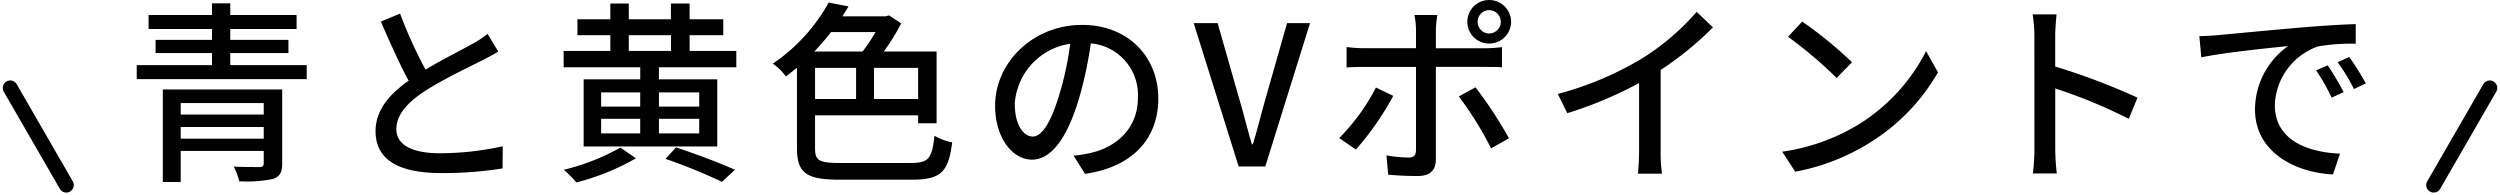 <svg xmlns="http://www.w3.org/2000/svg" width="334.232" height="26.113" viewBox="0 0 334.232 26.113">
  <g id="グループ_357" data-name="グループ 357" transform="translate(-12.134 -5761.744)">
    <path id="パス_3354" data-name="パス 3354" d="M-143.208-3.718v-1.56h11.1v1.56Zm11.1-4.758v1.534h-11.1V-8.476Zm2.47-1.82H-145.6V2.08h2.392V-2.08h11.1V-.442c0,.39-.13.494-.572.52-.39,0-2,0-3.432-.052a8.073,8.073,0,0,1,.728,1.95,16.843,16.843,0,0,0,4.524-.312c.91-.312,1.222-.884,1.222-2.08Zm-6.942-3.25v-1.612h7.774v-1.768h-7.774v-1.456h8.866v-1.872h-8.866v-1.56h-2.444v1.56H-147.5v1.872h8.476v1.456h-7.54v1.768h7.54v1.612h-10.062v1.872h22.724v-1.872Zm22.7-6.89-2.574,1.066c1.222,2.782,2.522,5.72,3.718,7.9-2.652,1.872-4.42,4-4.42,6.76,0,4.16,3.692,5.59,8.71,5.59A49.637,49.637,0,0,0-100.178.26l.026-2.964a38.735,38.735,0,0,1-8.4.936c-3.874,0-5.824-1.2-5.824-3.224,0-1.9,1.456-3.536,3.744-5.044,2.47-1.612,5.928-3.224,7.644-4.108.832-.416,1.56-.806,2.236-1.222l-1.43-2.366a14.416,14.416,0,0,1-2.08,1.378c-1.352.754-3.926,2.028-6.214,3.406A60.747,60.747,0,0,1-113.88-20.436ZM-84.422-2.522A29.813,29.813,0,0,1-91.988.442a17.272,17.272,0,0,1,1.69,1.69,32.063,32.063,0,0,0,7.956-3.224Zm6.032,1.508a72.719,72.719,0,0,1,7.54,3.068L-69.108.442c-1.9-.858-5.044-2.054-7.878-2.99ZM-83.3-17.55h5.642v2.106H-83.3Zm9.412,7.644v1.9h-5.382v-1.9Zm0,5.486h-5.382V-6.37h5.382ZM-87-6.37h5.226v1.95H-87Zm0-3.536h5.226v1.9H-87Zm11.83-5.538V-17.55h4.5v-2.132h-4.5v-2.106h-2.5v2.106H-83.3v-2.106h-2.47v2.106h-4.394v2.132h4.394v2.106h-6.24v2.184H-81.77v1.612h-7.566v8.97h17.862v-8.97h-7.8V-13.26h10.348v-2.184Zm24.856-2.522a19.712,19.712,0,0,1-1.742,2.6H-58.5a33.948,33.948,0,0,0,2.236-2.6Zm5.694,8.944h-5.9v-4.16h5.9Zm-13.78-4.16h5.486v4.16H-58.4Zm3.3,12.714c-2.782,0-3.3-.338-3.3-1.95v-4.42h13.78v1.066h2.47v-9.594h-7.072a26.468,26.468,0,0,0,2.34-3.77L-48.516-20.2l-.468.13h-5.772c.286-.442.572-.884.832-1.326l-2.652-.52a23.737,23.737,0,0,1-7.462,8.164A7.792,7.792,0,0,1-62.3-12.038q.78-.585,1.482-1.17V-2.444c0,3.406,1.352,4.212,5.8,4.212H-45.5c4.03,0,4.94-1.118,5.434-4.992a7.41,7.41,0,0,1-2.366-.884c-.338,3.042-.754,3.64-3.172,3.64Zm42.588-8.658c0-5.434-3.952-9.8-10.192-9.8-6.526,0-11.622,4.992-11.622,10.816,0,4.342,2.366,7.2,4.94,7.2s4.732-2.938,6.292-8.242a51.773,51.773,0,0,0,1.56-7.306A6.913,6.913,0,0,1-15.236-9.2c0,4.186-2.964,6.63-6.292,7.384a16.069,16.069,0,0,1-2.314.364L-22.308.988C-15.99.078-12.506-3.666-12.506-9.126Zm-19.188.754a8.691,8.691,0,0,1,7.41-8.034A41.394,41.394,0,0,1-25.714-9.7C-26.91-5.694-28.132-4-29.3-4-30.42-4-31.694-5.382-31.694-8.372ZM-1.768,0H1.794l5.98-19.162H4.706L1.872-9.23C1.248-7.046.806-5.174.13-2.964H0C-.65-5.174-1.092-7.046-1.742-9.23l-2.834-9.932h-3.2ZM30.186-19.344A1.543,1.543,0,0,1,31.72-20.9a1.565,1.565,0,0,1,1.56,1.56,1.565,1.565,0,0,1-1.56,1.56A1.543,1.543,0,0,1,30.186-19.344Zm-1.378,0a2.907,2.907,0,0,0,2.912,2.912,2.929,2.929,0,0,0,2.938-2.912,2.929,2.929,0,0,0-2.938-2.912A2.907,2.907,0,0,0,28.808-19.344Zm-4-.91H21.736a11.077,11.077,0,0,1,.208,2.028v2.418H14.976a21.587,21.587,0,0,1-2.314-.156v2.73c.7-.052,1.534-.078,2.34-.078h6.942V-2.158c-.026.7-.312.962-.988.962a17.749,17.749,0,0,1-2.964-.286l.234,2.574a38.949,38.949,0,0,0,3.926.182c1.716,0,2.444-.806,2.444-2.21V-13.312h6.552c.65,0,1.534,0,2.288.052v-2.7a17.3,17.3,0,0,1-2.314.156H24.6V-18.2A13.967,13.967,0,0,1,24.8-20.254ZM18.9-9.438l-2.314-1.118A26.99,26.99,0,0,1,11.674-3.8L13.91-2.262A38.847,38.847,0,0,0,18.9-9.438Zm11-1.144L27.664-9.36A45.021,45.021,0,0,1,31.98-2.418L34.372-3.77A55.87,55.87,0,0,0,29.9-10.582Zm11,.884,1.274,2.574a53.2,53.2,0,0,0,9.594-4.03v9.048A30.129,30.129,0,0,1,51.61.962h3.224a19.552,19.552,0,0,1-.182-3.068V-12.9a43.86,43.86,0,0,0,6.994-5.694l-2.184-2.08a32.094,32.094,0,0,1-7.228,6.188A42.934,42.934,0,0,1,40.9-9.7ZM73.58-19.37l-1.9,2.028a56.394,56.394,0,0,1,6.5,5.512l2.054-2.106A54.559,54.559,0,0,0,73.58-19.37ZM70.9-1.976,72.644.7A28.667,28.667,0,0,0,82.6-3.172a26.584,26.584,0,0,0,9.126-9.412l-1.586-2.834a24.755,24.755,0,0,1-9.022,9.8A27.016,27.016,0,0,1,70.9-1.976Zm33.722-.416a27.219,27.219,0,0,1-.208,3.328h3.2a30.464,30.464,0,0,1-.208-3.328v-8.034a68.079,68.079,0,0,1,9.828,4.056L118.4-9.2a88.132,88.132,0,0,0-11-4.16V-17.42c0-.91.1-2.054.182-2.912h-3.2a18.822,18.822,0,0,1,.234,2.912ZM126.672-17.42l.26,2.834c2.912-.624,8.97-1.248,11.6-1.508a10.429,10.429,0,0,0-4.42,8.45c0,5.72,5.33,8.45,10.426,8.71l.936-2.782c-4.29-.182-8.71-1.768-8.71-6.5a8.621,8.621,0,0,1,5.746-7.826,25.055,25.055,0,0,1,5.07-.364v-2.626c-1.794.052-4.394.208-7.176.442-4.784.416-9.412.858-11.31,1.04C128.57-17.5,127.66-17.446,126.672-17.42Zm17.16,3.9-1.56.676a24.587,24.587,0,0,1,2.08,3.64l1.612-.728A36.3,36.3,0,0,0,143.832-13.52Zm2.886-1.118-1.56.7a24.4,24.4,0,0,1,2.184,3.588l1.586-.754A37.555,37.555,0,0,0,146.718-14.638Z" transform="translate(179.5 5784)"/>
    <line id="線_13" data-name="線 13" y1="15" transform="translate(13.5 5773.5) rotate(-30)" fill="none" stroke="#000" stroke-linecap="round" stroke-width="2"/>
    <line id="線_14" data-name="線 14" y2="15" transform="translate(337.5 5786.49) rotate(-150)" fill="none" stroke="#000" stroke-linecap="round" stroke-width="2"/>
  </g>
</svg>
